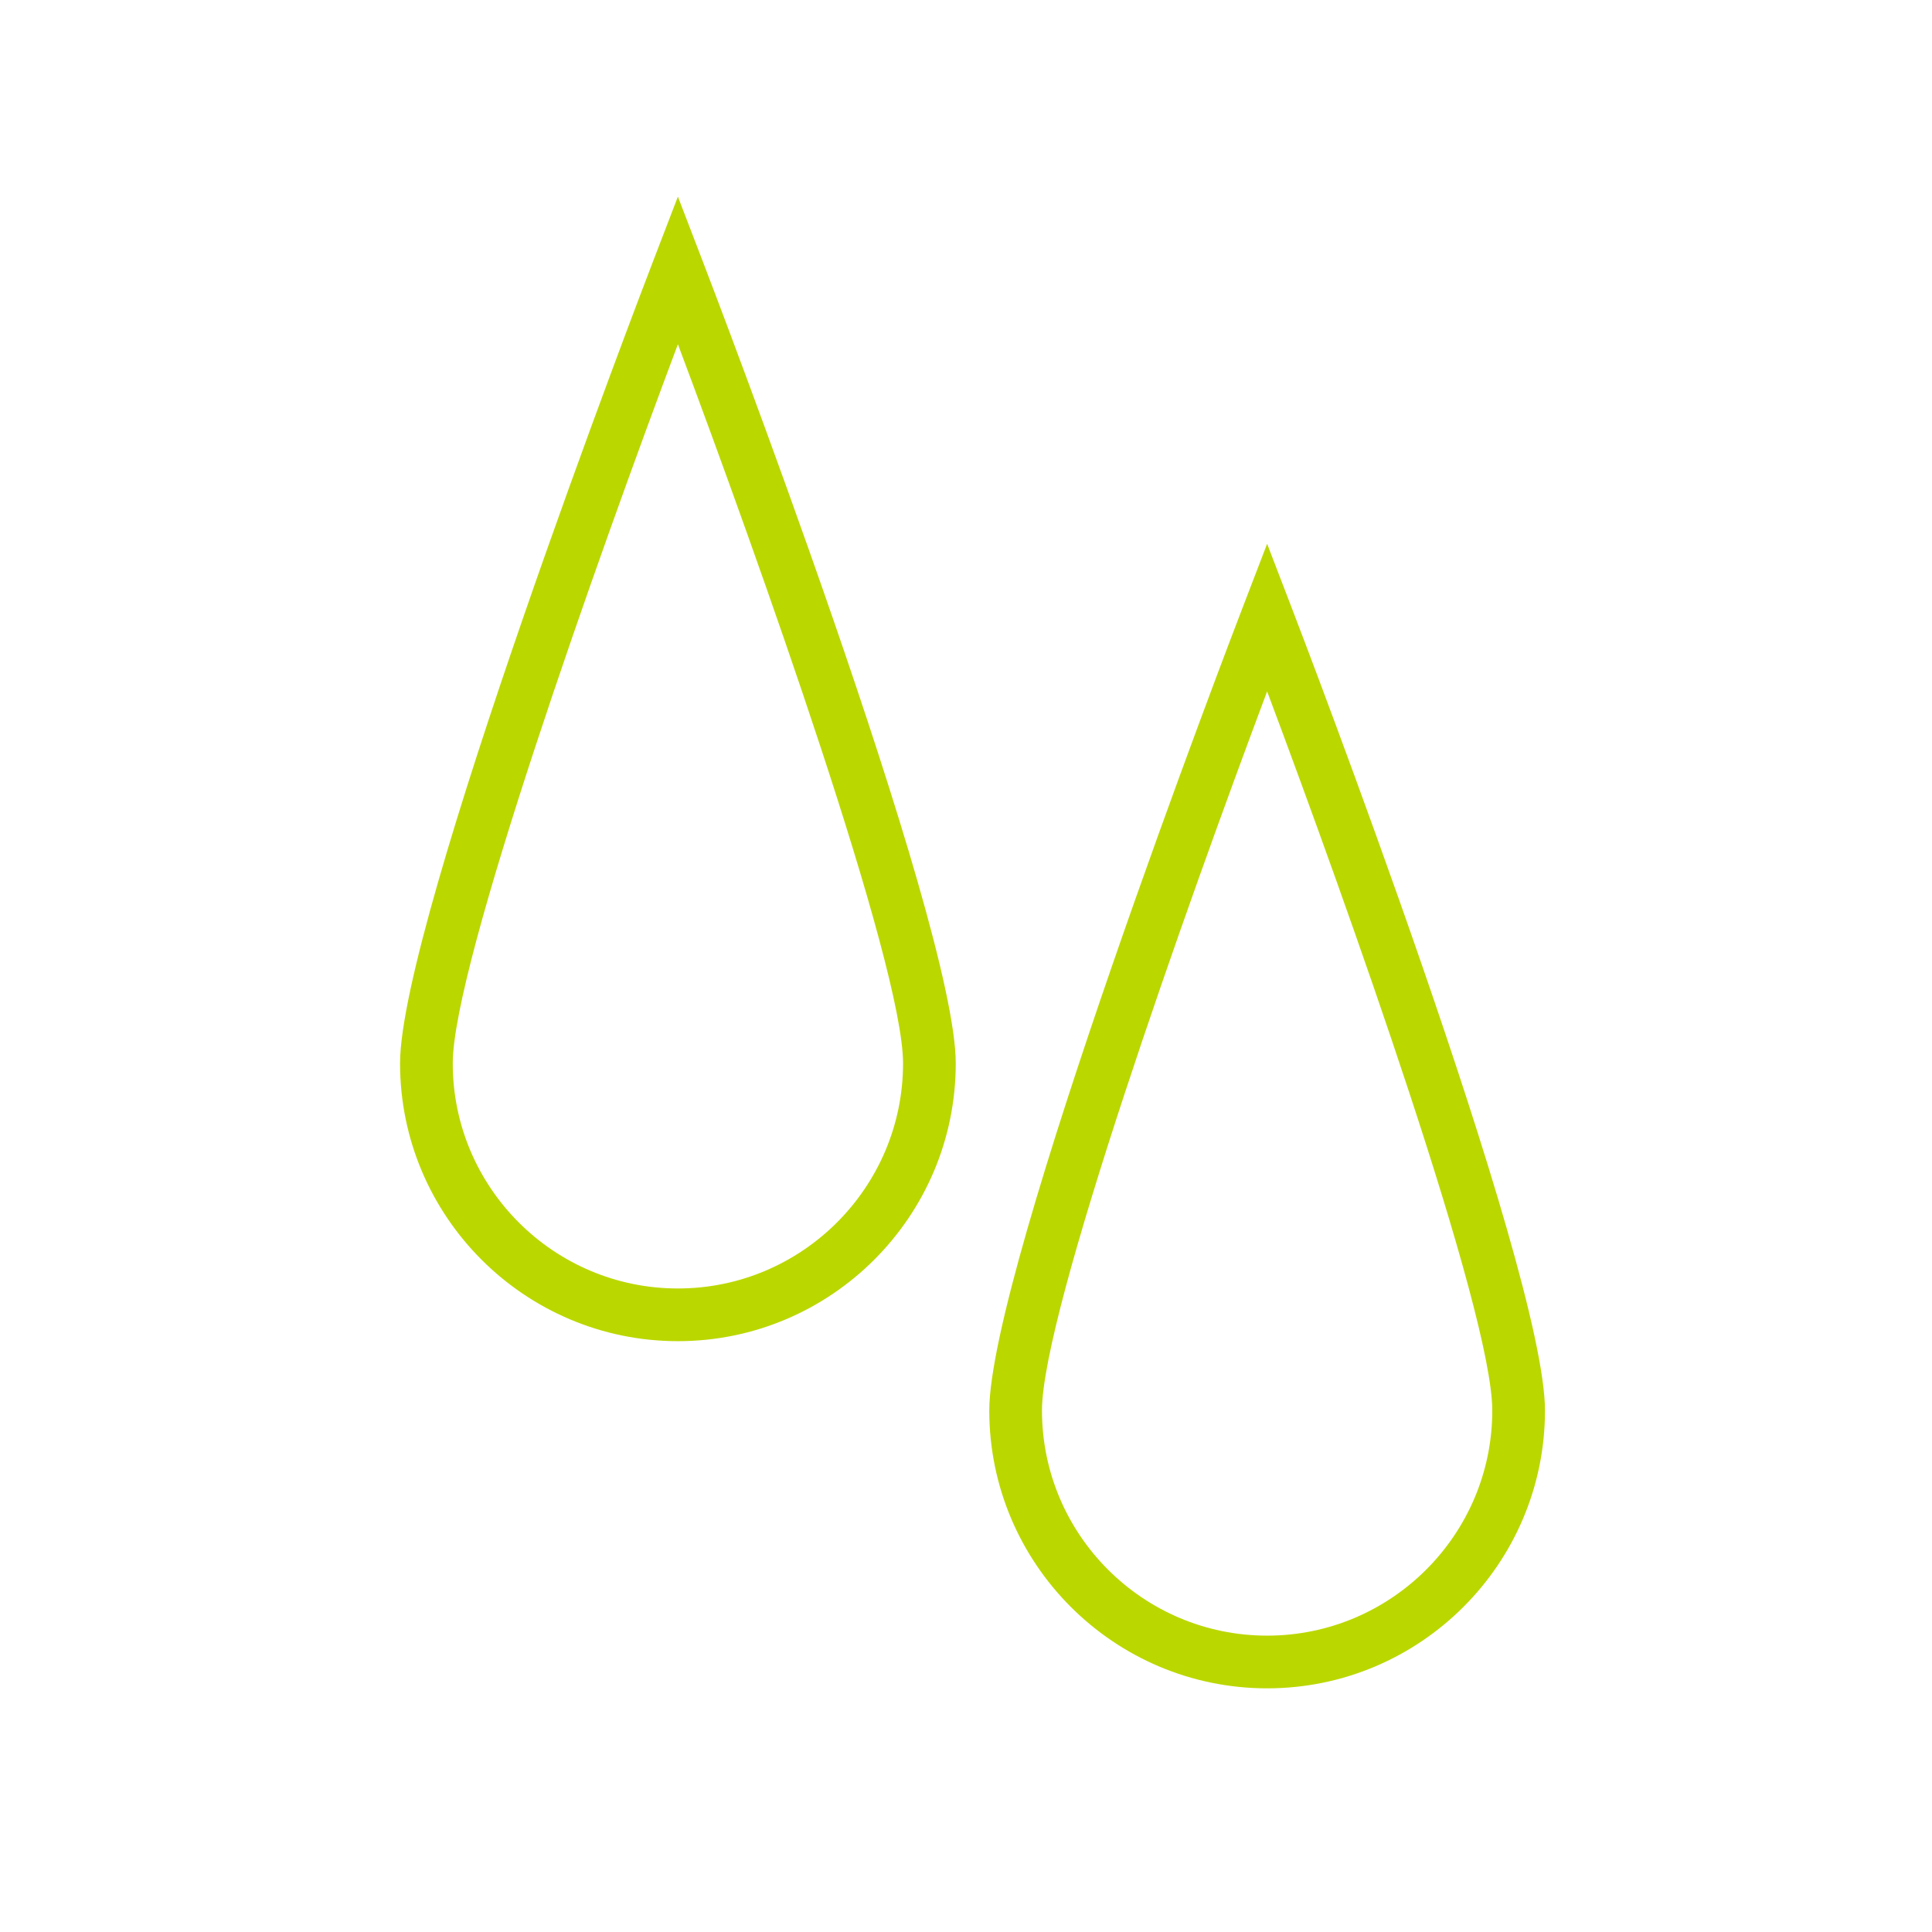 <?xml version="1.0" encoding="UTF-8"?>
<svg id="Layer_2" data-name="Layer 2" xmlns="http://www.w3.org/2000/svg" viewBox="0 0 204.57 204.57">
  <defs>
    <style>
      .cls-1 {
        fill: none;
      }

      .cls-2 {
        fill: #bbd700;
      }
    </style>
  </defs>
  <g id="Layer_1-2" data-name="Layer 1">
    <rect class="cls-1" width="204.57" height="204.57"/>
    <g>
      <path class="cls-2" d="M134.17,178.77c-16.22,0-29.42-13.2-29.42-29.42,0-15.05,25.72-82.15,26.82-85l2.6-6.77,2.6,6.77c1.1,2.85,26.82,69.94,26.82,85,0,16.22-13.2,29.42-29.42,29.42ZM134.17,73.21c-8.47,22.57-23.84,65.69-23.84,76.14,0,13.15,10.7,23.84,23.84,23.84s23.84-10.7,23.84-23.84c0-10.45-15.37-53.56-23.84-76.14Z"/>
      <path class="cls-2" d="M71.78,142.01c-16.22,0-29.42-13.2-29.42-29.42,0-15.05,25.72-82.15,26.82-85l2.6-6.77,2.6,6.77c1.1,2.85,26.82,69.94,26.82,85,0,16.22-13.2,29.42-29.42,29.42ZM71.78,36.45c-8.47,22.57-23.84,65.69-23.84,76.14,0,13.15,10.7,23.84,23.84,23.84s23.84-10.7,23.84-23.84c0-10.45-15.37-53.56-23.84-76.14Z"/>
    </g>
  </g>
</svg>